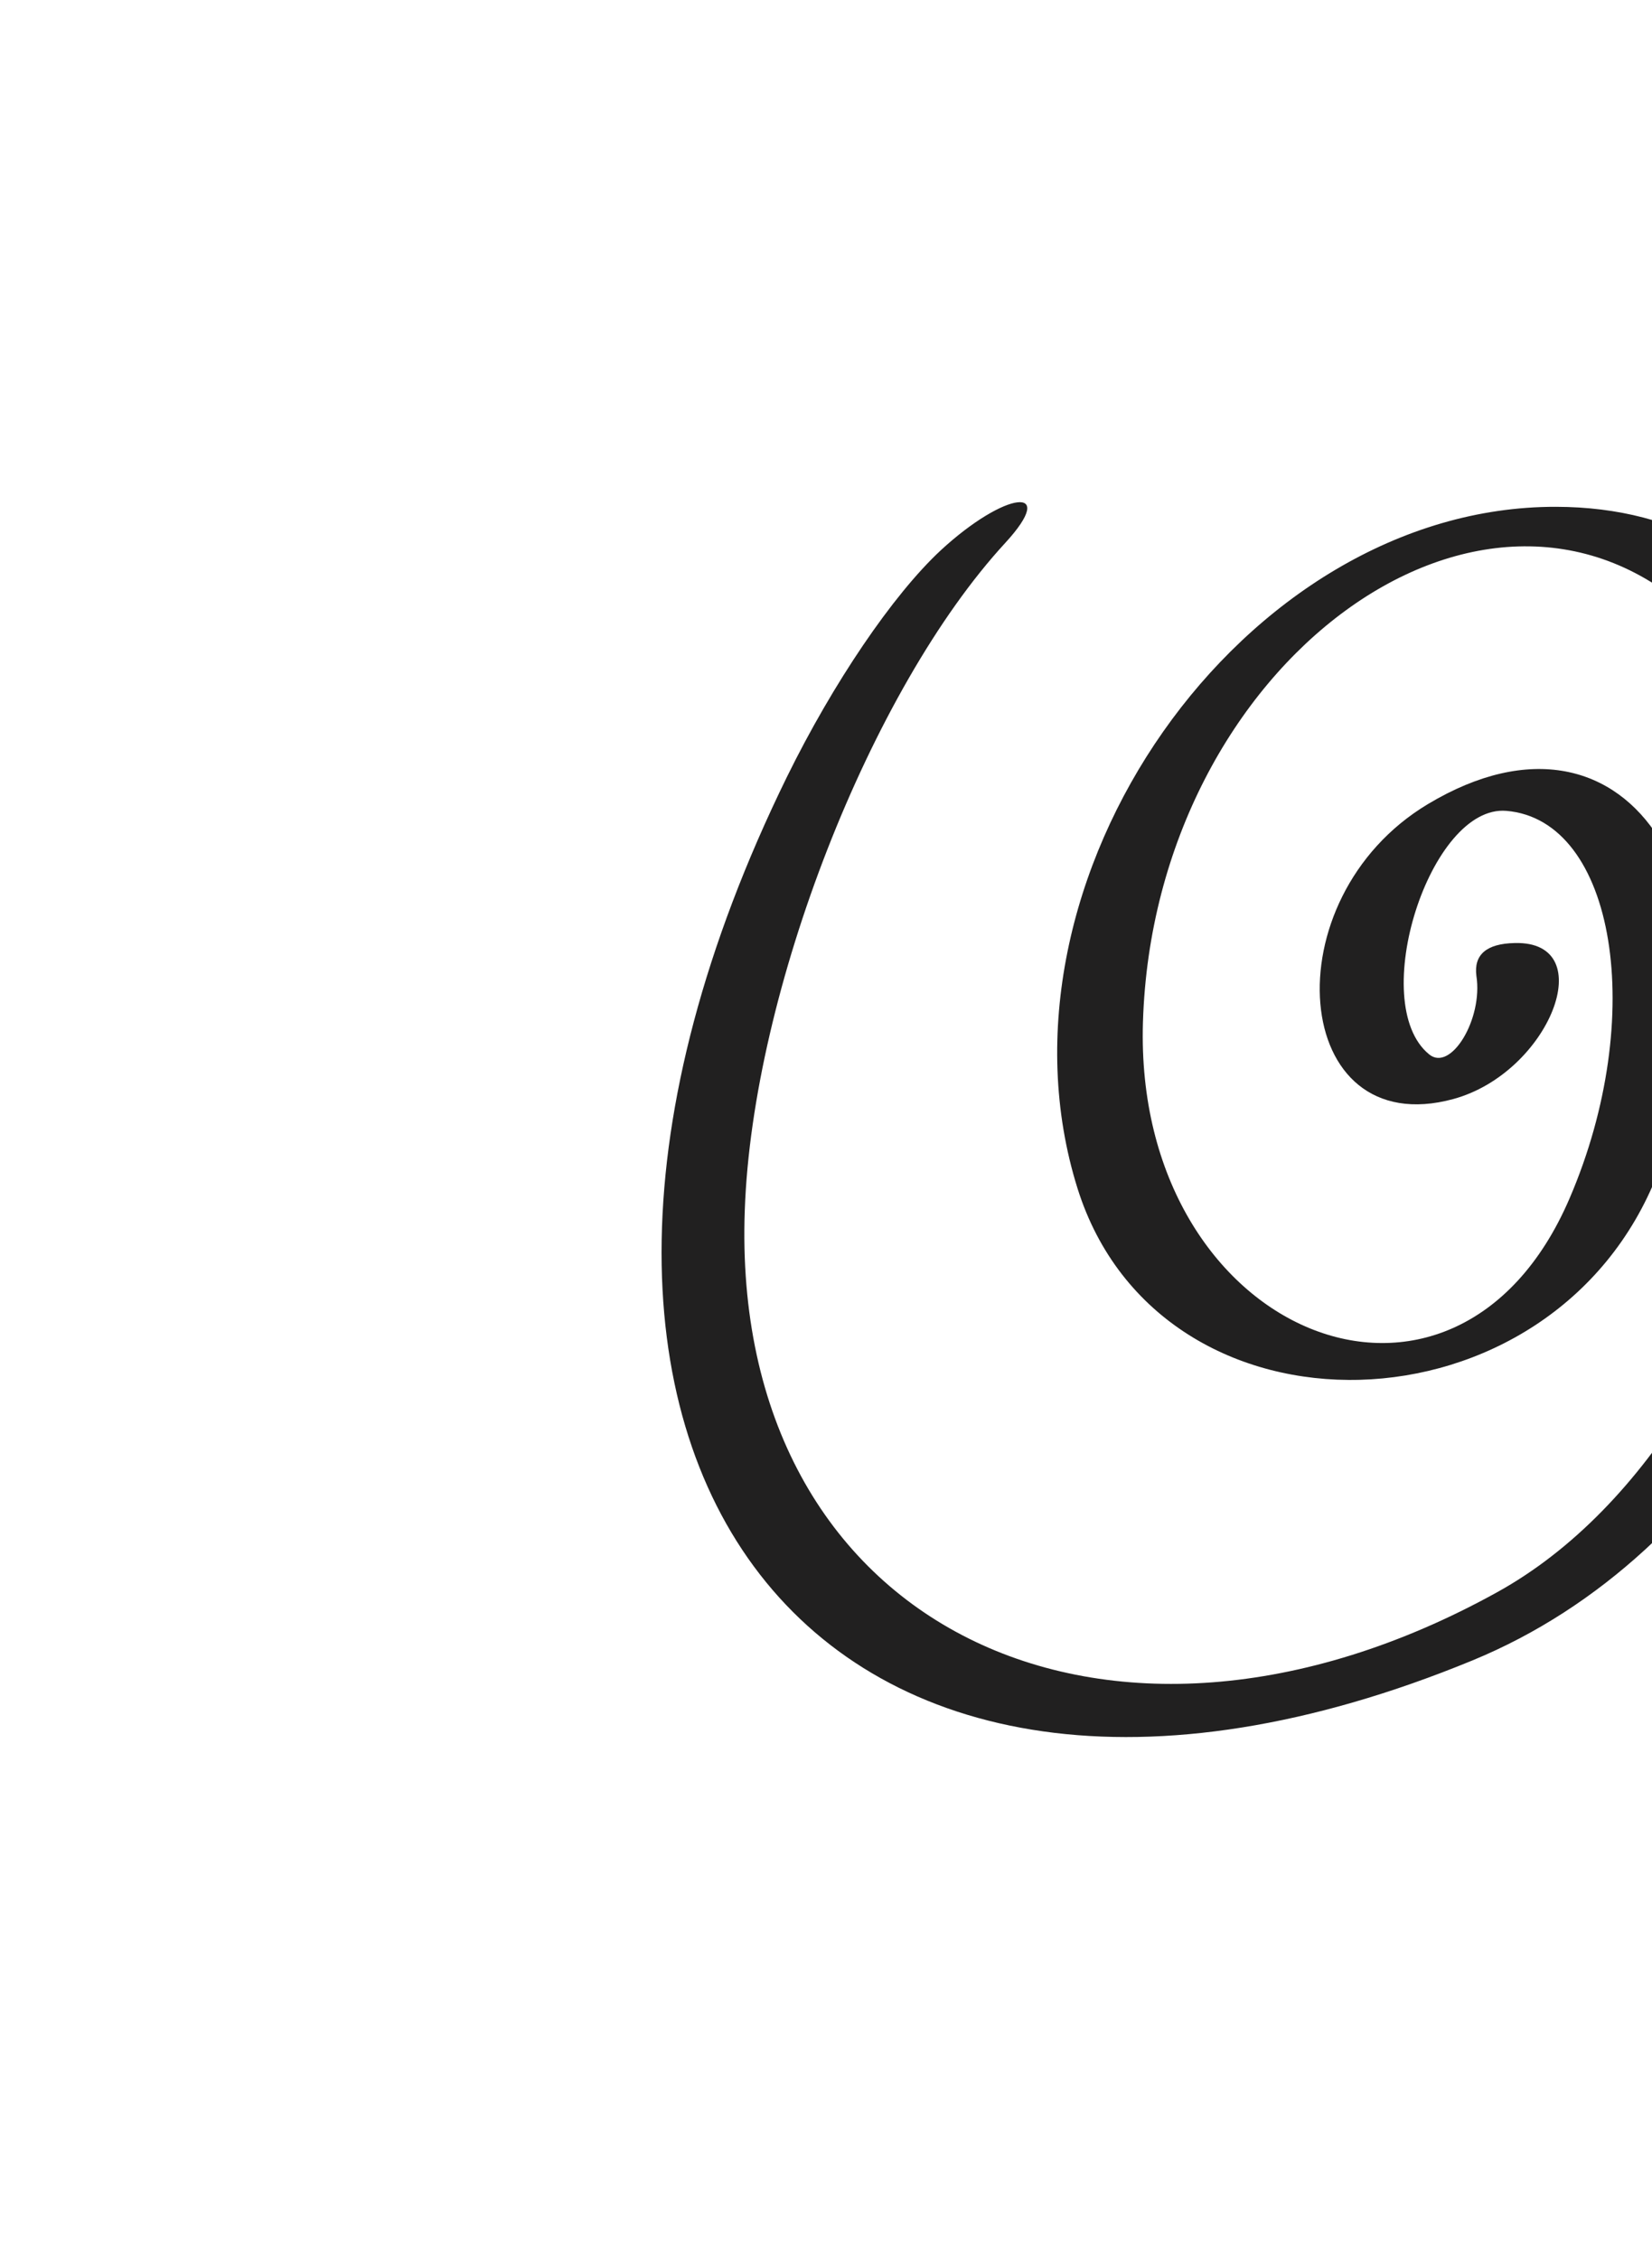<svg width="411" height="562" viewBox="0 0 411 562" fill="none" xmlns="http://www.w3.org/2000/svg">
<g clip-path="url(#clip0_503_3268)">
<path fill-rule="evenodd" clip-rule="evenodd" d="M234.016 136.92C222.109 147.999 207.249 169.915 195.766 193.283C112.901 362.435 203.914 479.842 366.294 413.04C494.846 360.127 511.808 126.24 387.1 126.067C309.224 125.918 244.047 218.876 268.073 295.606C288.645 361.096 386.655 358.393 412.478 291.723C439.099 222.986 405.956 169.655 355.272 200.002C315.893 223.594 321.134 284.385 361.559 273.383C385.486 266.868 398.408 234.035 376.87 234.577C369.762 234.715 366.626 237.524 367.312 242.759C368.992 253.493 360.914 266.767 355.524 262.243C340.011 249.516 355.744 200.055 374.797 201.701C401.881 204.006 409.896 252.939 390.503 298.068C361.834 364.885 281.986 332.026 284.353 254.29C287.07 164.813 370.231 104.104 422.218 153.668C478.251 206.992 448.241 354.198 372.429 396.086C275.322 449.785 181.47 404.75 185.299 300.921C187.232 246.621 216.569 171.485 250.068 135.078C263.5 120.472 250.087 122.067 234.016 136.92Z" fill="#212020"/>
</g>
<defs>
<clipPath id="clip0_503_3268">
<rect width="501.686" height="386.38" fill="white" transform="translate(0 231.535) rotate(-31.287)"/>
</clipPath>
</defs>
</svg>
